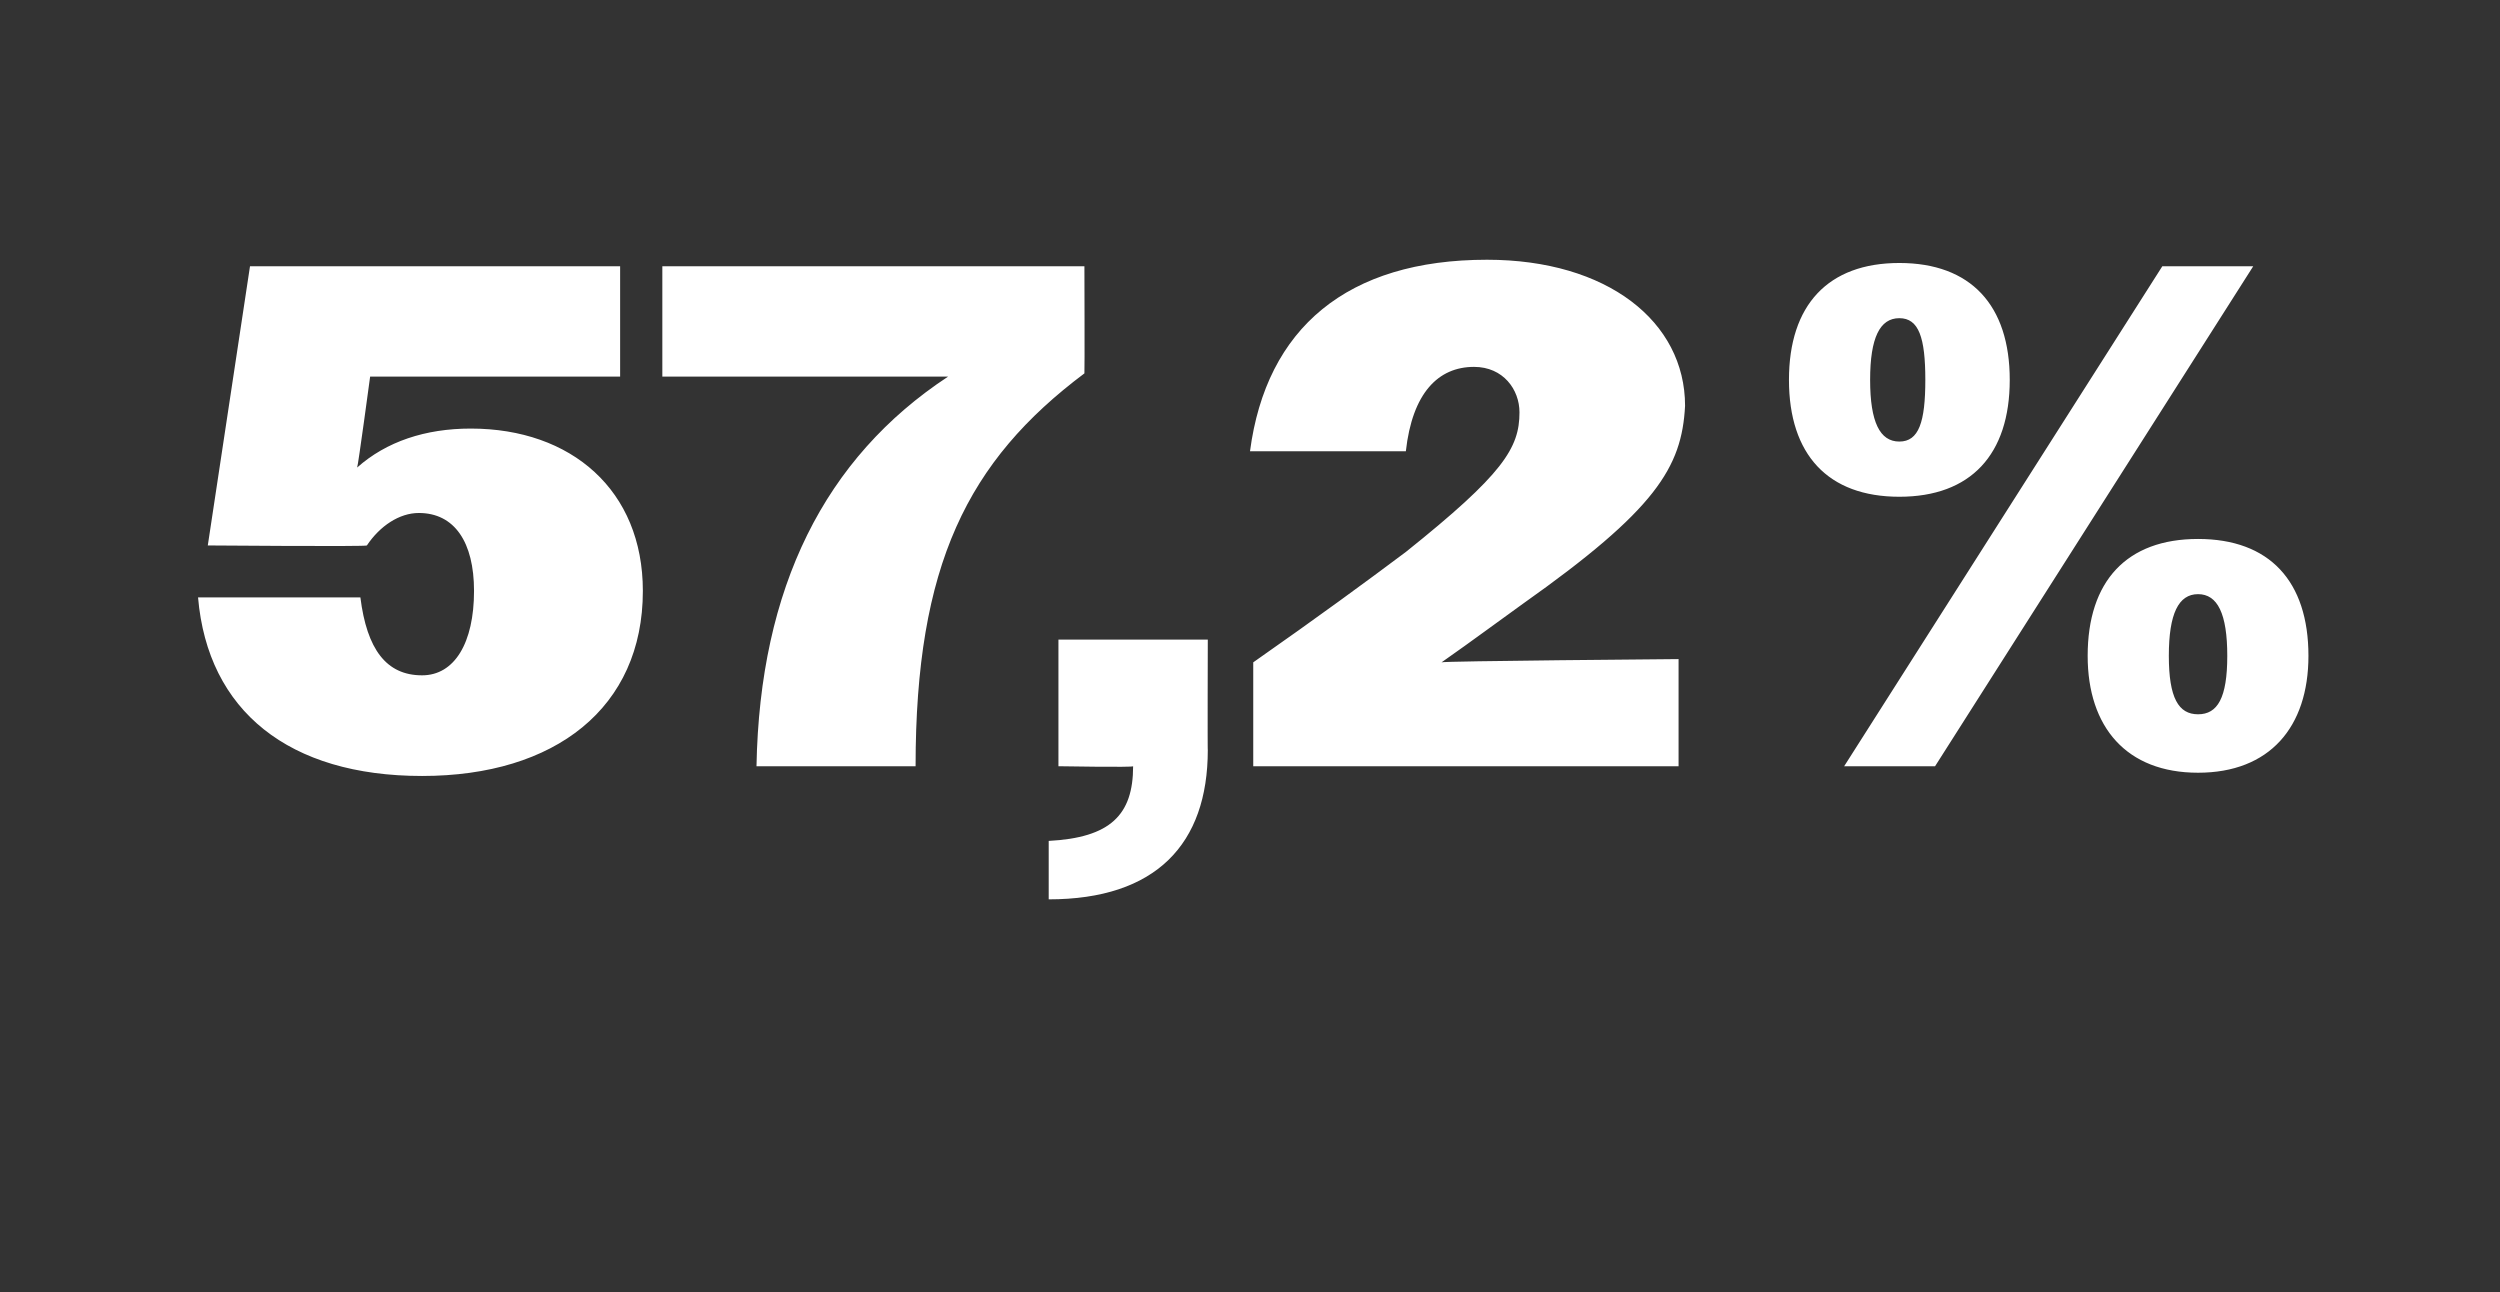 <?xml version="1.0" standalone="no"?><!DOCTYPE svg PUBLIC "-//W3C//DTD SVG 1.1//EN" "http://www.w3.org/Graphics/SVG/1.1/DTD/svg11.dtd"><svg xmlns="http://www.w3.org/2000/svg" version="1.1" width="77px" height="39.8px" viewBox="0 -1 77 39.8" style="top:-1px"><rect x="0" y="-1" width="77" height="39.8" fill="#333333" stroke="none"/>  <desc>57,2%</desc>  <defs/>  <g id="Polygon68167">    <path d="M 6.1 17.4 C 6.1 17.4 11.1 17.4 11.1 17.4 C 11.3 19 11.9 19.8 13 19.8 C 14 19.8 14.6 18.8 14.6 17.2 C 14.6 15.7 14 14.8 12.9 14.8 C 12.3 14.8 11.7 15.2 11.3 15.8 C 11.32 15.84 6.4 15.8 6.4 15.8 L 7.7 7.2 L 19.1 7.2 L 19.1 10.6 L 11.4 10.6 C 11.4 10.6 11.03 13.35 11 13.4 C 11.9 12.6 13.1 12.2 14.5 12.2 C 17.6 12.2 19.8 14.1 19.8 17.2 C 19.8 20.8 17.1 22.9 13 22.9 C 8.9 22.9 6.4 20.9 6.1 17.4 Z M 29.2 10.6 C 29.18 10.6 20.4 10.6 20.4 10.6 L 20.4 7.2 L 33.4 7.2 C 33.4 7.2 33.41 10.47 33.4 10.5 C 29.8 13.2 28.2 16.4 28.2 22.6 C 28.2 22.6 23.3 22.6 23.3 22.6 C 23.4 17.1 25.4 13.1 29.2 10.6 Z M 32.3 24.9 C 34.2 24.8 34.9 24.1 34.9 22.6 C 34.93 22.64 32.6 22.6 32.6 22.6 L 32.6 18.7 L 37.2 18.7 C 37.2 18.7 37.19 22.13 37.2 22.1 C 37.2 25 35.6 26.7 32.3 26.7 C 32.3 26.7 32.3 24.9 32.3 24.9 Z M 38.6 19.4 C 40.6 18 42.1 16.9 43.3 16 C 46.3 13.6 46.8 12.8 46.8 11.7 C 46.8 11 46.3 10.3 45.4 10.3 C 44.3 10.3 43.5 11.1 43.3 12.9 C 43.3 12.9 38.5 12.9 38.5 12.9 C 39 9.1 41.5 7 45.8 7 C 49.5 7 51.9 8.9 51.9 11.5 C 51.8 13.4 51 14.7 46.9 17.6 C 46.2 18.1 45.4 18.7 44.4 19.4 C 44.41 19.36 51.7 19.3 51.7 19.3 L 51.7 22.6 L 38.6 22.6 C 38.6 22.6 38.6 19.43 38.6 19.4 Z M 66.6 7.2 L 69.4 7.2 L 59.6 22.6 L 56.8 22.6 L 66.6 7.2 Z M 55.1 10.7 C 55.1 8.4 56.3 7.1 58.5 7.1 C 60.7 7.1 61.9 8.4 61.9 10.7 C 61.9 13 60.7 14.3 58.5 14.3 C 56.3 14.3 55.1 13 55.1 10.7 Z M 59.3 10.7 C 59.3 9.4 59.1 8.8 58.5 8.8 C 57.9 8.8 57.6 9.4 57.6 10.7 C 57.6 12 57.9 12.6 58.5 12.6 C 59.1 12.6 59.3 12 59.3 10.7 Z M 64.3 19.2 C 64.3 16.9 65.5 15.6 67.7 15.6 C 69.9 15.6 71.1 16.9 71.1 19.2 C 71.1 21.4 69.9 22.8 67.7 22.8 C 65.5 22.8 64.3 21.4 64.3 19.2 Z M 68.6 19.2 C 68.6 17.9 68.3 17.3 67.7 17.3 C 67.1 17.3 66.8 17.9 66.8 19.2 C 66.8 20.5 67.1 21 67.7 21 C 68.3 21 68.6 20.5 68.6 19.2 Z " stroke="none" fill="#fff"/>  </g></svg>